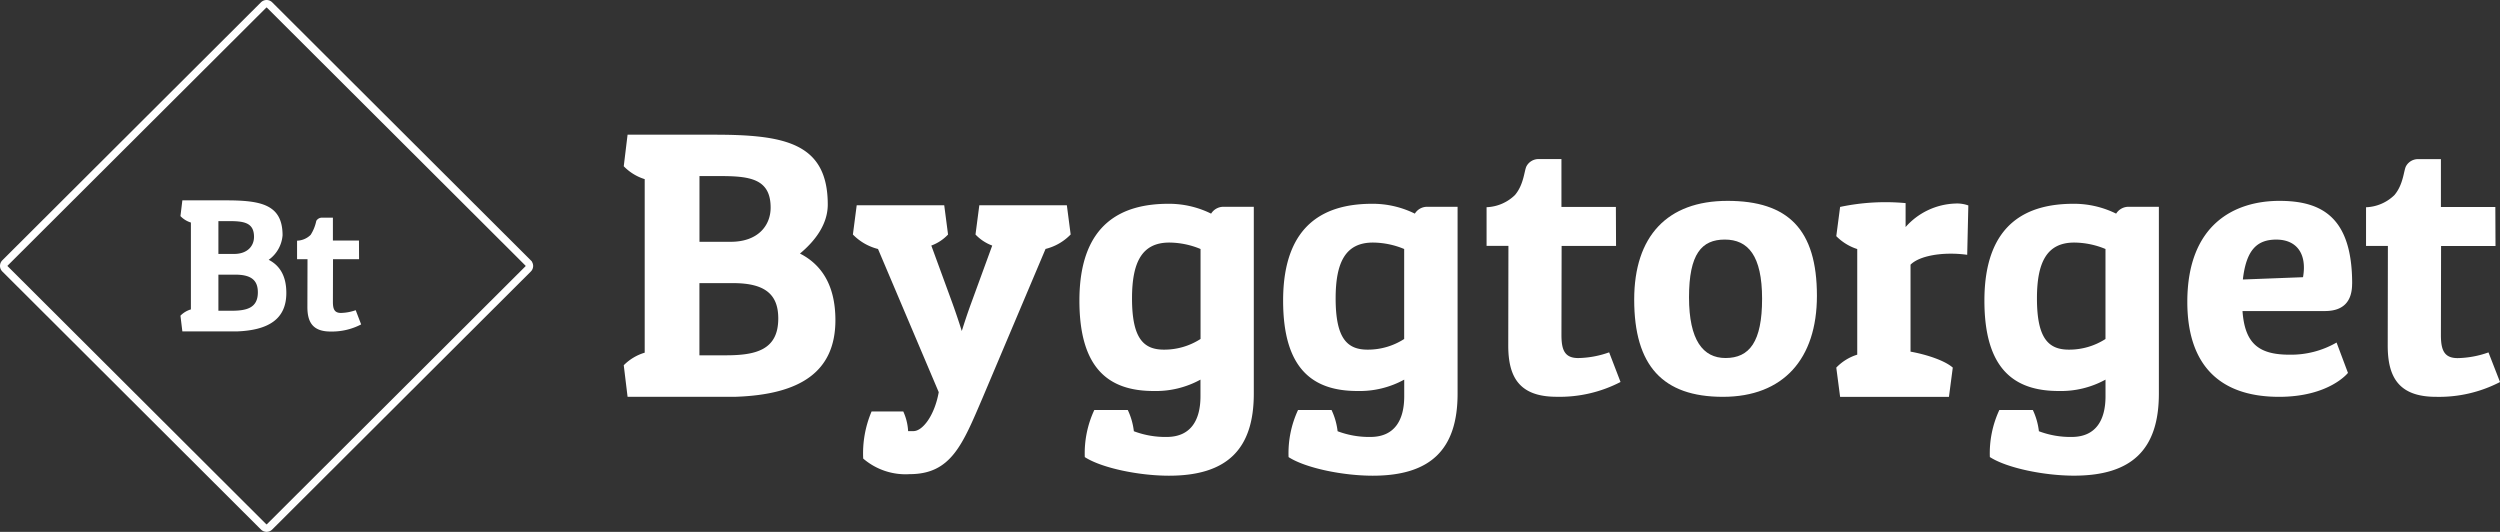 <svg xmlns="http://www.w3.org/2000/svg" width="333.49" height="70.947" viewBox="0 0 333.49 70.947">
  <rect x="0" y="0" width="333.49" height="70.947" fill="#333333" stroke="none"/>
  <g id="Group_236113" data-name="Group 236113" transform="translate(-725.111 -453.916)">
    <g id="Group_236111" data-name="Group 236111">
      <path id="Path_533989" data-name="Path 533989" d="M35.455,69.785a.576.576,0,0,1-.182.12.562.562,0,0,1-.424,0,.576.576,0,0,1-.182-.12L.163,35.362a.564.564,0,0,1-.12-.179.549.549,0,0,1,0-.426.564.564,0,0,1,.12-.179L34.667.162a.576.576,0,0,1,.182-.12.562.562,0,0,1,.424,0,.576.576,0,0,1,.182.12l34.5,34.423a.526.526,0,0,1,.12.181.529.529,0,0,1,0,.424.507.507,0,0,1-.12.179Z" transform="translate(725.611 454.416)" fill="none" stroke="#fff" stroke-width="1"/>
      <path id="Path_533990" data-name="Path 533990" d="M28.209,26.221a4.45,4.45,0,0,0,1.851-3.267c0-4.134-2.9-4.665-7.6-4.665H16.692l-.255,2.1a3.264,3.264,0,0,0,1.394.859V32.836a3.2,3.2,0,0,0-1.394.837l.255,2.1H23.93c4.293-.151,6.632-1.675,6.632-5.121.007-2.429-1.005-3.746-2.353-4.432M21.5,21.056h1.319c2.008,0,3.432.149,3.432,2.1,0,1.189-.839,2.28-2.667,2.28H21.5Zm1.754,11.959H21.5V28.2h2.263c2.158,0,3,.784,3,2.355,0,2.1-1.5,2.459-3.506,2.459" transform="translate(732.745 462.354)" fill="#fff"/>
      <path id="Path_533991" data-name="Path 533991" d="M35.107,32.244a6.278,6.278,0,0,1-1.97.366c-.878,0-1.071-.531-1.071-1.48l.014-5.689h3.476l-.014-2.489H32.066V19.9H30.575a.884.884,0,0,0-.42.123.874.874,0,0,0-.307.311,5.549,5.549,0,0,1-.75,1.861,2.7,2.7,0,0,1-1.813.777v2.474h1.394l-.016,6.37c0,1.988.683,3.274,3.087,3.274a8.423,8.423,0,0,0,4.084-.949Z" transform="translate(737.453 463.05)" fill="#fff"/>
    </g>
    <g id="Group_236110" data-name="Group 236110">
      <path id="Path_533992" data-name="Path 533992" d="M81.181,28.037c2.135-1.772,3.708-4,3.708-6.533,0-8.261-5.792-9.322-15.18-9.322H58.185l-.51,4.209a6.6,6.6,0,0,0,2.795,1.719v23.15a6.576,6.576,0,0,0-2.795,1.675l.51,4.207H72.653c8.58-.305,13.256-3.341,13.256-10.233-.007-4.874-2.038-7.5-4.728-8.872M67.776,17.7h2.637c4.009,0,6.856.307,6.856,4.209,0,2.385-1.678,4.56-5.327,4.56H67.776Zm3.5,23.913H67.769V31.983h4.517c4.316,0,6,1.57,6,4.709.007,4.209-2.99,4.919-7.006,4.919" transform="translate(750.642 459.702)" fill="#fff"/>
      <path id="Path_533993" data-name="Path 533993" d="M117.633,19.924a12.68,12.68,0,0,0-5.687-1.315c-5.942,0-11.883,2.383-11.883,12.916,0,9.067,3.91,12.057,9.9,12.057a12.327,12.327,0,0,0,6.249-1.517v2.228c0,3.086-1.222,5.419-4.518,5.419a11.859,11.859,0,0,1-4.368-.763,9.017,9.017,0,0,0-.81-2.834h-4.465A13.652,13.652,0,0,0,100.78,52.4c2.286,1.473,7.26,2.482,11.225,2.482,7.718,0,11.321-3.5,11.321-10.944V19.012h-4.166a1.94,1.94,0,0,0-1.529.912m-1.417,16.722a8.91,8.91,0,0,1-4.87,1.42c-2.743,0-4.263-1.517-4.263-6.839,0-4.814,1.318-7.445,4.975-7.445a11,11,0,0,1,4.166.859V36.646Z" transform="translate(769.037 462.491)" fill="#fff"/>
      <path id="Path_533994" data-name="Path 533994" d="M136.585,19.924a12.68,12.68,0,0,0-5.687-1.315c-5.942,0-11.885,2.383-11.885,12.916,0,9.067,3.912,12.057,9.906,12.057a12.327,12.327,0,0,0,6.249-1.517v2.228c0,3.086-1.222,5.419-4.519,5.419a11.859,11.859,0,0,1-4.368-.763,9.053,9.053,0,0,0-.809-2.834h-4.467A13.652,13.652,0,0,0,119.74,52.4c2.286,1.473,7.262,2.482,11.225,2.482,7.718,0,11.321-3.5,11.321-10.944V19.012h-4.166a1.915,1.915,0,0,0-1.536.912m-1.424,16.722a8.927,8.927,0,0,1-4.878,1.42c-2.742,0-4.263-1.517-4.263-6.839,0-4.814,1.319-7.445,4.976-7.445a11,11,0,0,1,4.166.859Z" transform="translate(777.261 462.491)" fill="#fff"/>
      <path id="Path_533995" data-name="Path 533995" d="M164.109,18.337c-8.025,0-12.438,4.709-12.438,13.171,0,8.813,3.807,12.969,11.832,12.969,8.069,0,12.543-5.068,12.543-13.477,0-8.866-3.859-12.664-11.937-12.664M163.854,39.3c-3,0-4.87-2.378-4.87-8.1,0-5.778,1.678-7.7,4.772-7.7s4.976,2.131,4.976,7.9c0,5.726-1.678,7.9-4.878,7.9" transform="translate(791.435 462.374)" fill="#fff"/>
      <path id="Path_533996" data-name="Path 533996" d="M179.717,21.775V18.583a29.247,29.247,0,0,0-8.736.509l-.51,3.9a6.88,6.88,0,0,0,2.795,1.719V38.8a6.543,6.543,0,0,0-2.795,1.727l.51,3.9H185.5l.511-3.9c-1.02-.912-3.4-1.727-5.636-2.131v-11.6c1.02-1.017,3.252-1.466,5.327-1.466a15.7,15.7,0,0,1,2.233.149l.151-6.585a4.431,4.431,0,0,0-1.724-.254,9.255,9.255,0,0,0-6.647,3.139" transform="translate(799.593 462.427)" fill="#fff"/>
      <path id="Path_533997" data-name="Path 533997" d="M201.822,19.924a12.68,12.68,0,0,0-5.687-1.315c-5.942,0-11.885,2.383-11.885,12.916,0,9.067,3.912,12.057,9.906,12.057a12.327,12.327,0,0,0,6.249-1.517v2.228c0,3.086-1.222,5.419-4.518,5.419a11.859,11.859,0,0,1-4.368-.763,9.053,9.053,0,0,0-.809-2.834h-4.467a13.652,13.652,0,0,0-1.266,6.279c2.286,1.473,7.262,2.482,11.225,2.482,7.718,0,11.321-3.5,11.321-10.944V19.012h-4.166a1.95,1.95,0,0,0-.88.27,1.923,1.923,0,0,0-.655.642M200.4,36.646a8.927,8.927,0,0,1-4.878,1.42c-2.742,0-4.263-1.517-4.263-6.839,0-4.814,1.319-7.445,4.976-7.445a11,11,0,0,1,4.166.859Z" transform="translate(805.573 462.491)" fill="#fff"/>
      <path id="Path_533998" data-name="Path 533998" d="M225.113,29.379c0-8.866-4.061-11.042-9.7-11.042-5.942,0-12.289,3.087-12.289,13.478,0,8.155,4.061,12.662,12.236,12.662,6.7,0,9.193-3.192,9.193-3.192l-1.52-4.051a12.168,12.168,0,0,1-6.3,1.622c-4.166,0-5.941-1.569-6.248-5.822h11.022c2.479-.009,3.6-1.324,3.6-3.655m-6.549-.86-8.025.307c.457-4,1.926-5.323,4.465-5.323,2.7,0,4.114,1.877,3.559,5.016" transform="translate(813.767 462.374)" fill="#fff"/>
      <path id="Path_533999" data-name="Path 533999" d="M236.085,40.236a12.894,12.894,0,0,1-4.113.763c-1.828,0-2.233-1.114-2.233-3.087l.022-11.871h7.262l-.023-5.2h-7.26V14.454h-3.117a1.83,1.83,0,0,0-1.521.912c-.33.546-.337,2.429-1.559,3.88a5.72,5.72,0,0,1-3.791,1.629v5.158h2.915l-.023,13.29c0,4.156,1.424,6.84,6.452,6.84a17.658,17.658,0,0,0,8.528-1.973Z" transform="translate(820.979 460.688)" fill="#fff"/>
      <path id="Path_534000" data-name="Path 534000" d="M150.161,40.992c-1.828,0-2.234-1.114-2.234-3.087l.023-11.871h7.26l-.022-5.2h-7.262V14.449h-3.116a1.819,1.819,0,0,0-1.521.911c-.33.546-.337,2.431-1.559,3.88a5.713,5.713,0,0,1-3.791,1.629v5.158h2.915l-.023,13.29c0,4.157,1.424,6.84,6.452,6.84a17.632,17.632,0,0,0,8.526-1.973l-1.52-3.955a12.839,12.839,0,0,1-4.128.763" transform="translate(785.475 460.687)" fill="#fff"/>
      <path id="Path_534001" data-name="Path 534001" d="M95.856,18.751l-.509,3.9a5.882,5.882,0,0,0,2.231,1.473l-2.793,7.647c-.512,1.39-.952,2.75-1.268,3.751-.315-1.008-.763-2.362-1.265-3.751l-2.8-7.647a5.816,5.816,0,0,0,2.233-1.473l-.509-3.9H79.5l-.508,3.9a7.093,7.093,0,0,0,3.35,1.929l8.1,19.1c-.562,3.139-2.158,5.194-3.371,5.194h-.713a7.225,7.225,0,0,0-.644-2.616H81.484a14.263,14.263,0,0,0-1.117,6.279,8.663,8.663,0,0,0,6.2,2.078c5.537,0,7.058-3.955,9.748-10.233l8.376-19.809a7.007,7.007,0,0,0,3.35-1.929l-.508-3.9H95.856Z" transform="translate(759.892 462.55)" fill="#fff"/>
    </g>
  </g>
</svg>
